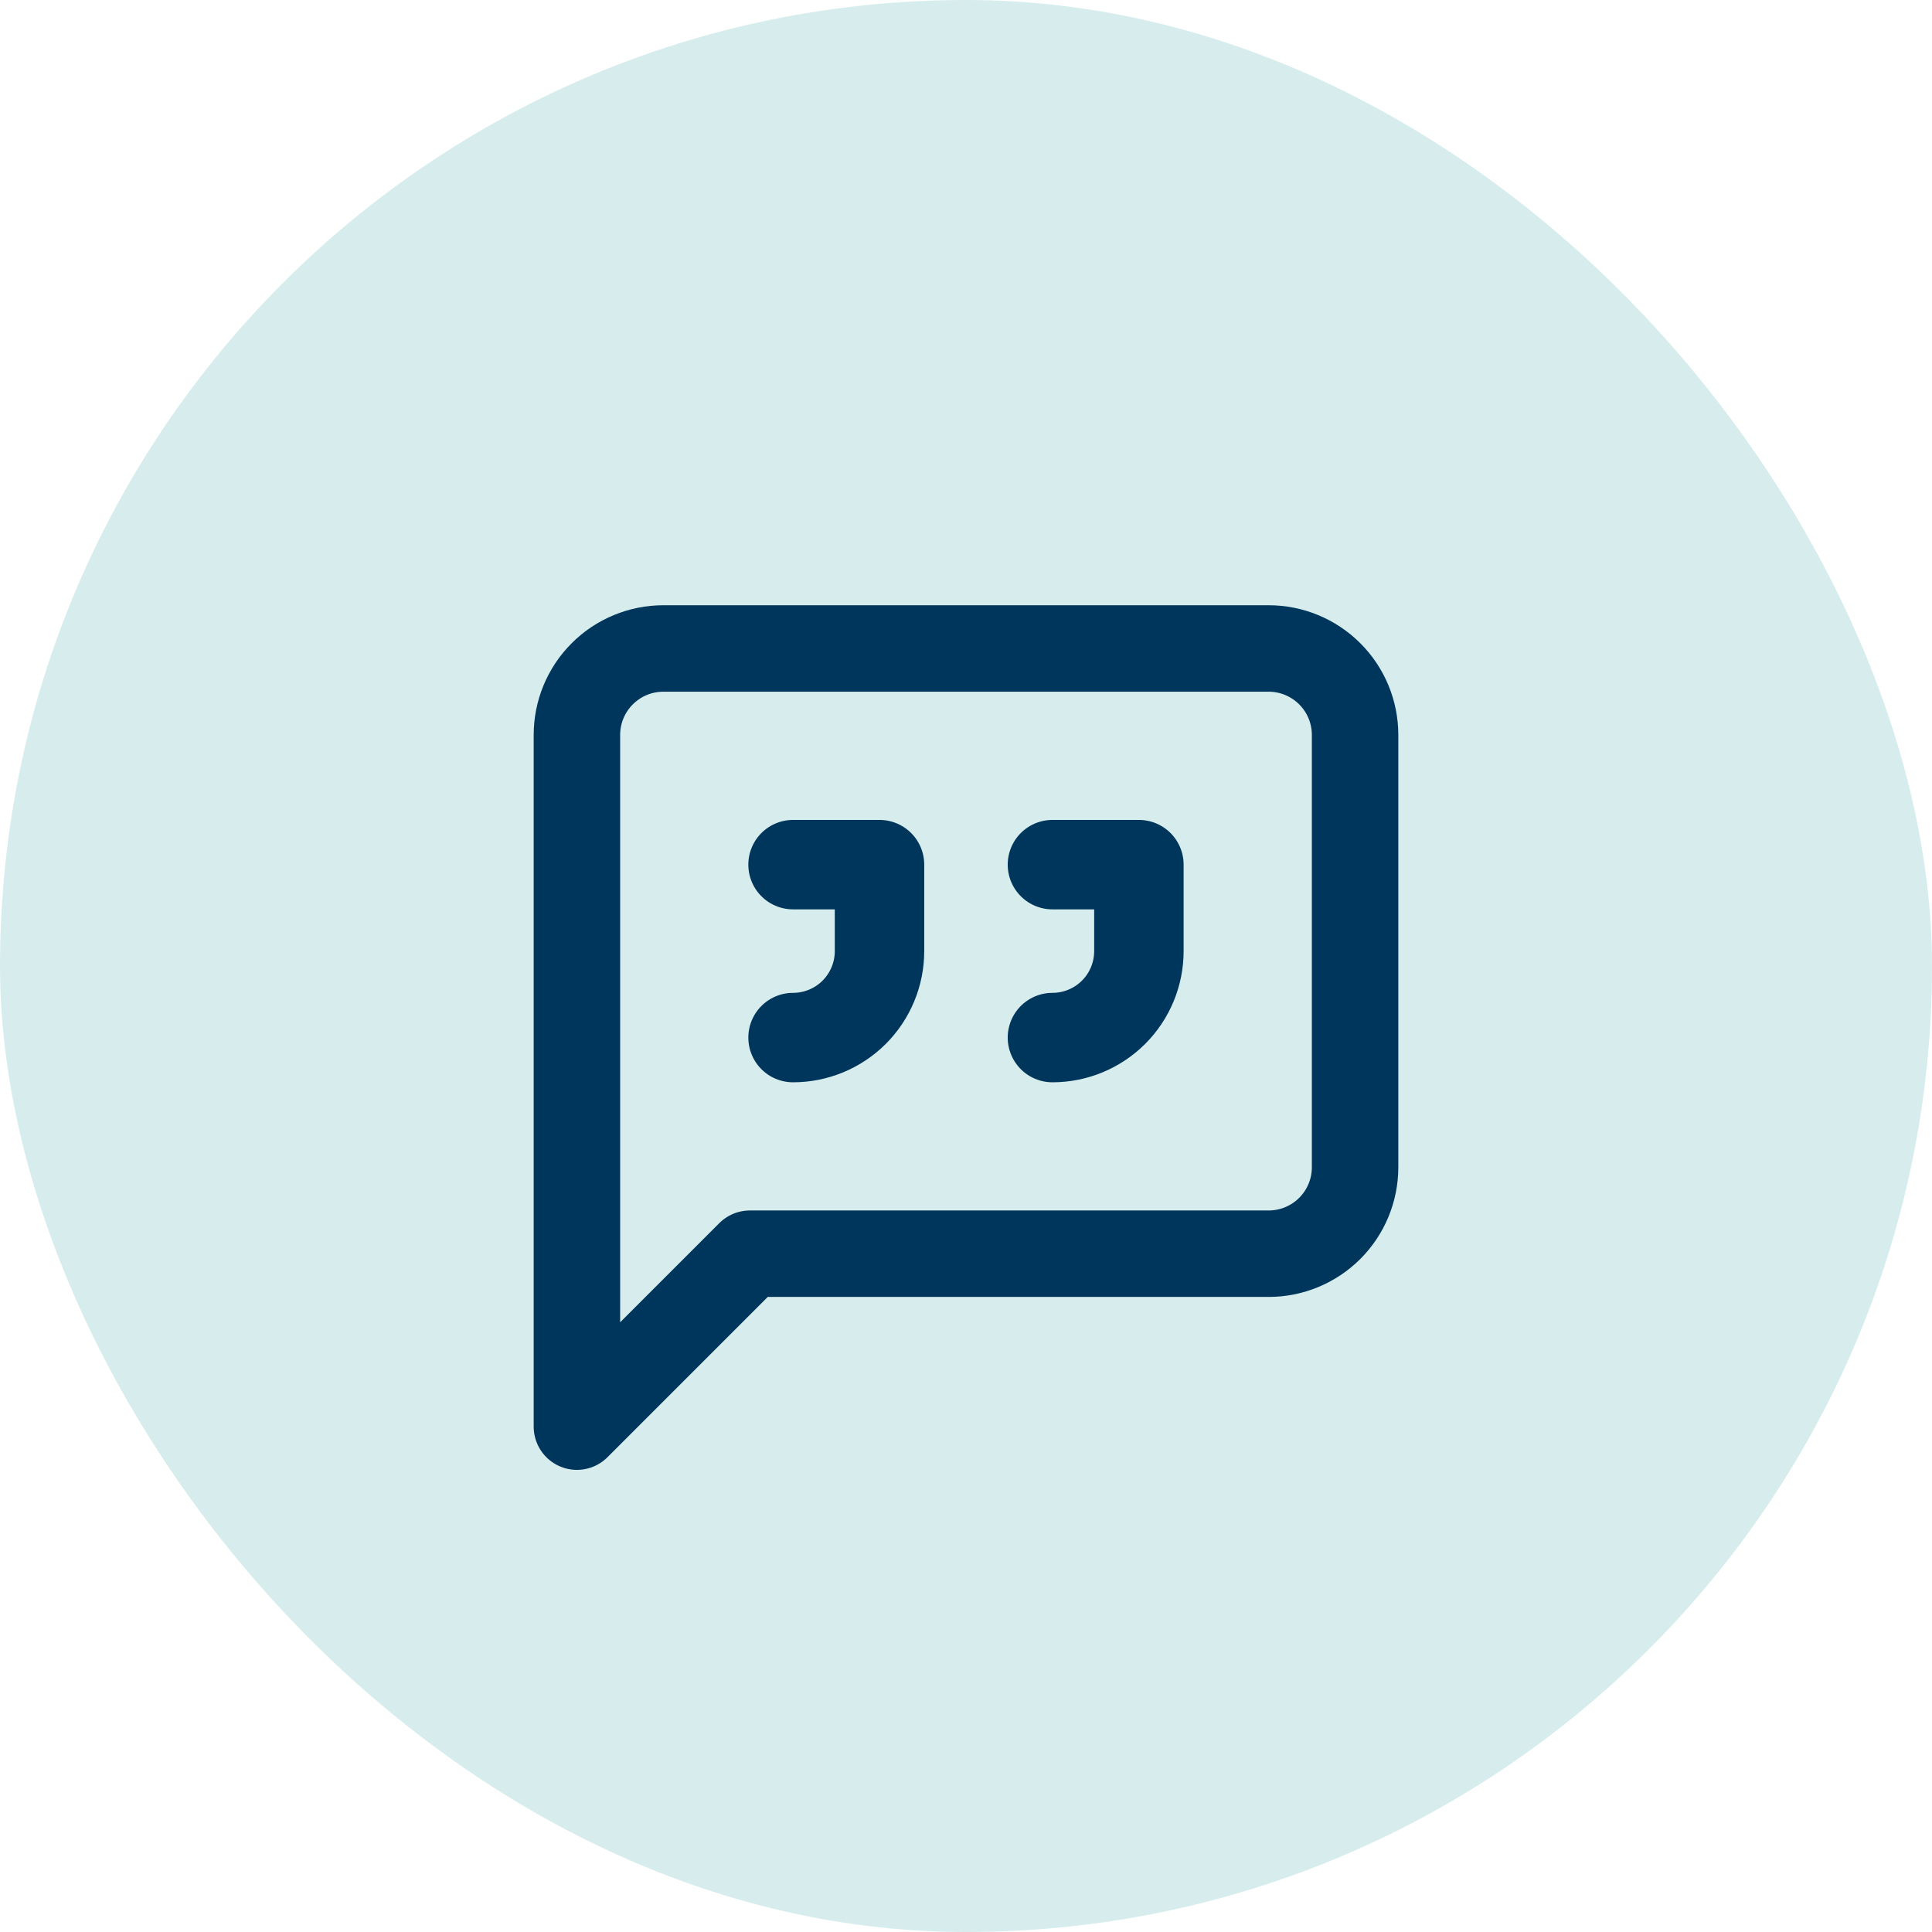 <?xml version="1.0" encoding="UTF-8"?>
<svg xmlns="http://www.w3.org/2000/svg" width="108" height="108" viewBox="0 0 108 108" fill="none">
  <rect width="108" height="108" rx="54" fill="#D7EDED"></rect>
  <path d="M75.75 65.25C75.75 66.532 75.241 67.761 74.334 68.668C73.428 69.574 72.198 70.083 70.917 70.083H41.917L32.25 79.75V41.083C32.25 39.801 32.759 38.572 33.666 37.666C34.572 36.759 35.801 36.25 37.083 36.25H70.917C72.198 36.25 73.428 36.759 74.334 37.666C75.241 38.572 75.75 39.801 75.75 41.083V65.25Z" stroke="#00365B" stroke-width="4.833" stroke-linecap="round" stroke-linejoin="round"></path>
  <path d="M44.332 58.001C45.614 58.001 46.843 57.491 47.75 56.585C48.656 55.679 49.165 54.449 49.165 53.167V48.334H44.332" stroke="#00365B" stroke-width="5" stroke-linecap="round" stroke-linejoin="round"></path>
  <path d="M58.832 58.001C60.114 58.001 61.343 57.491 62.25 56.585C63.156 55.679 63.665 54.449 63.665 53.167V48.334H58.832" stroke="#00365B" stroke-width="5" stroke-linecap="round" stroke-linejoin="round"></path>
</svg>
